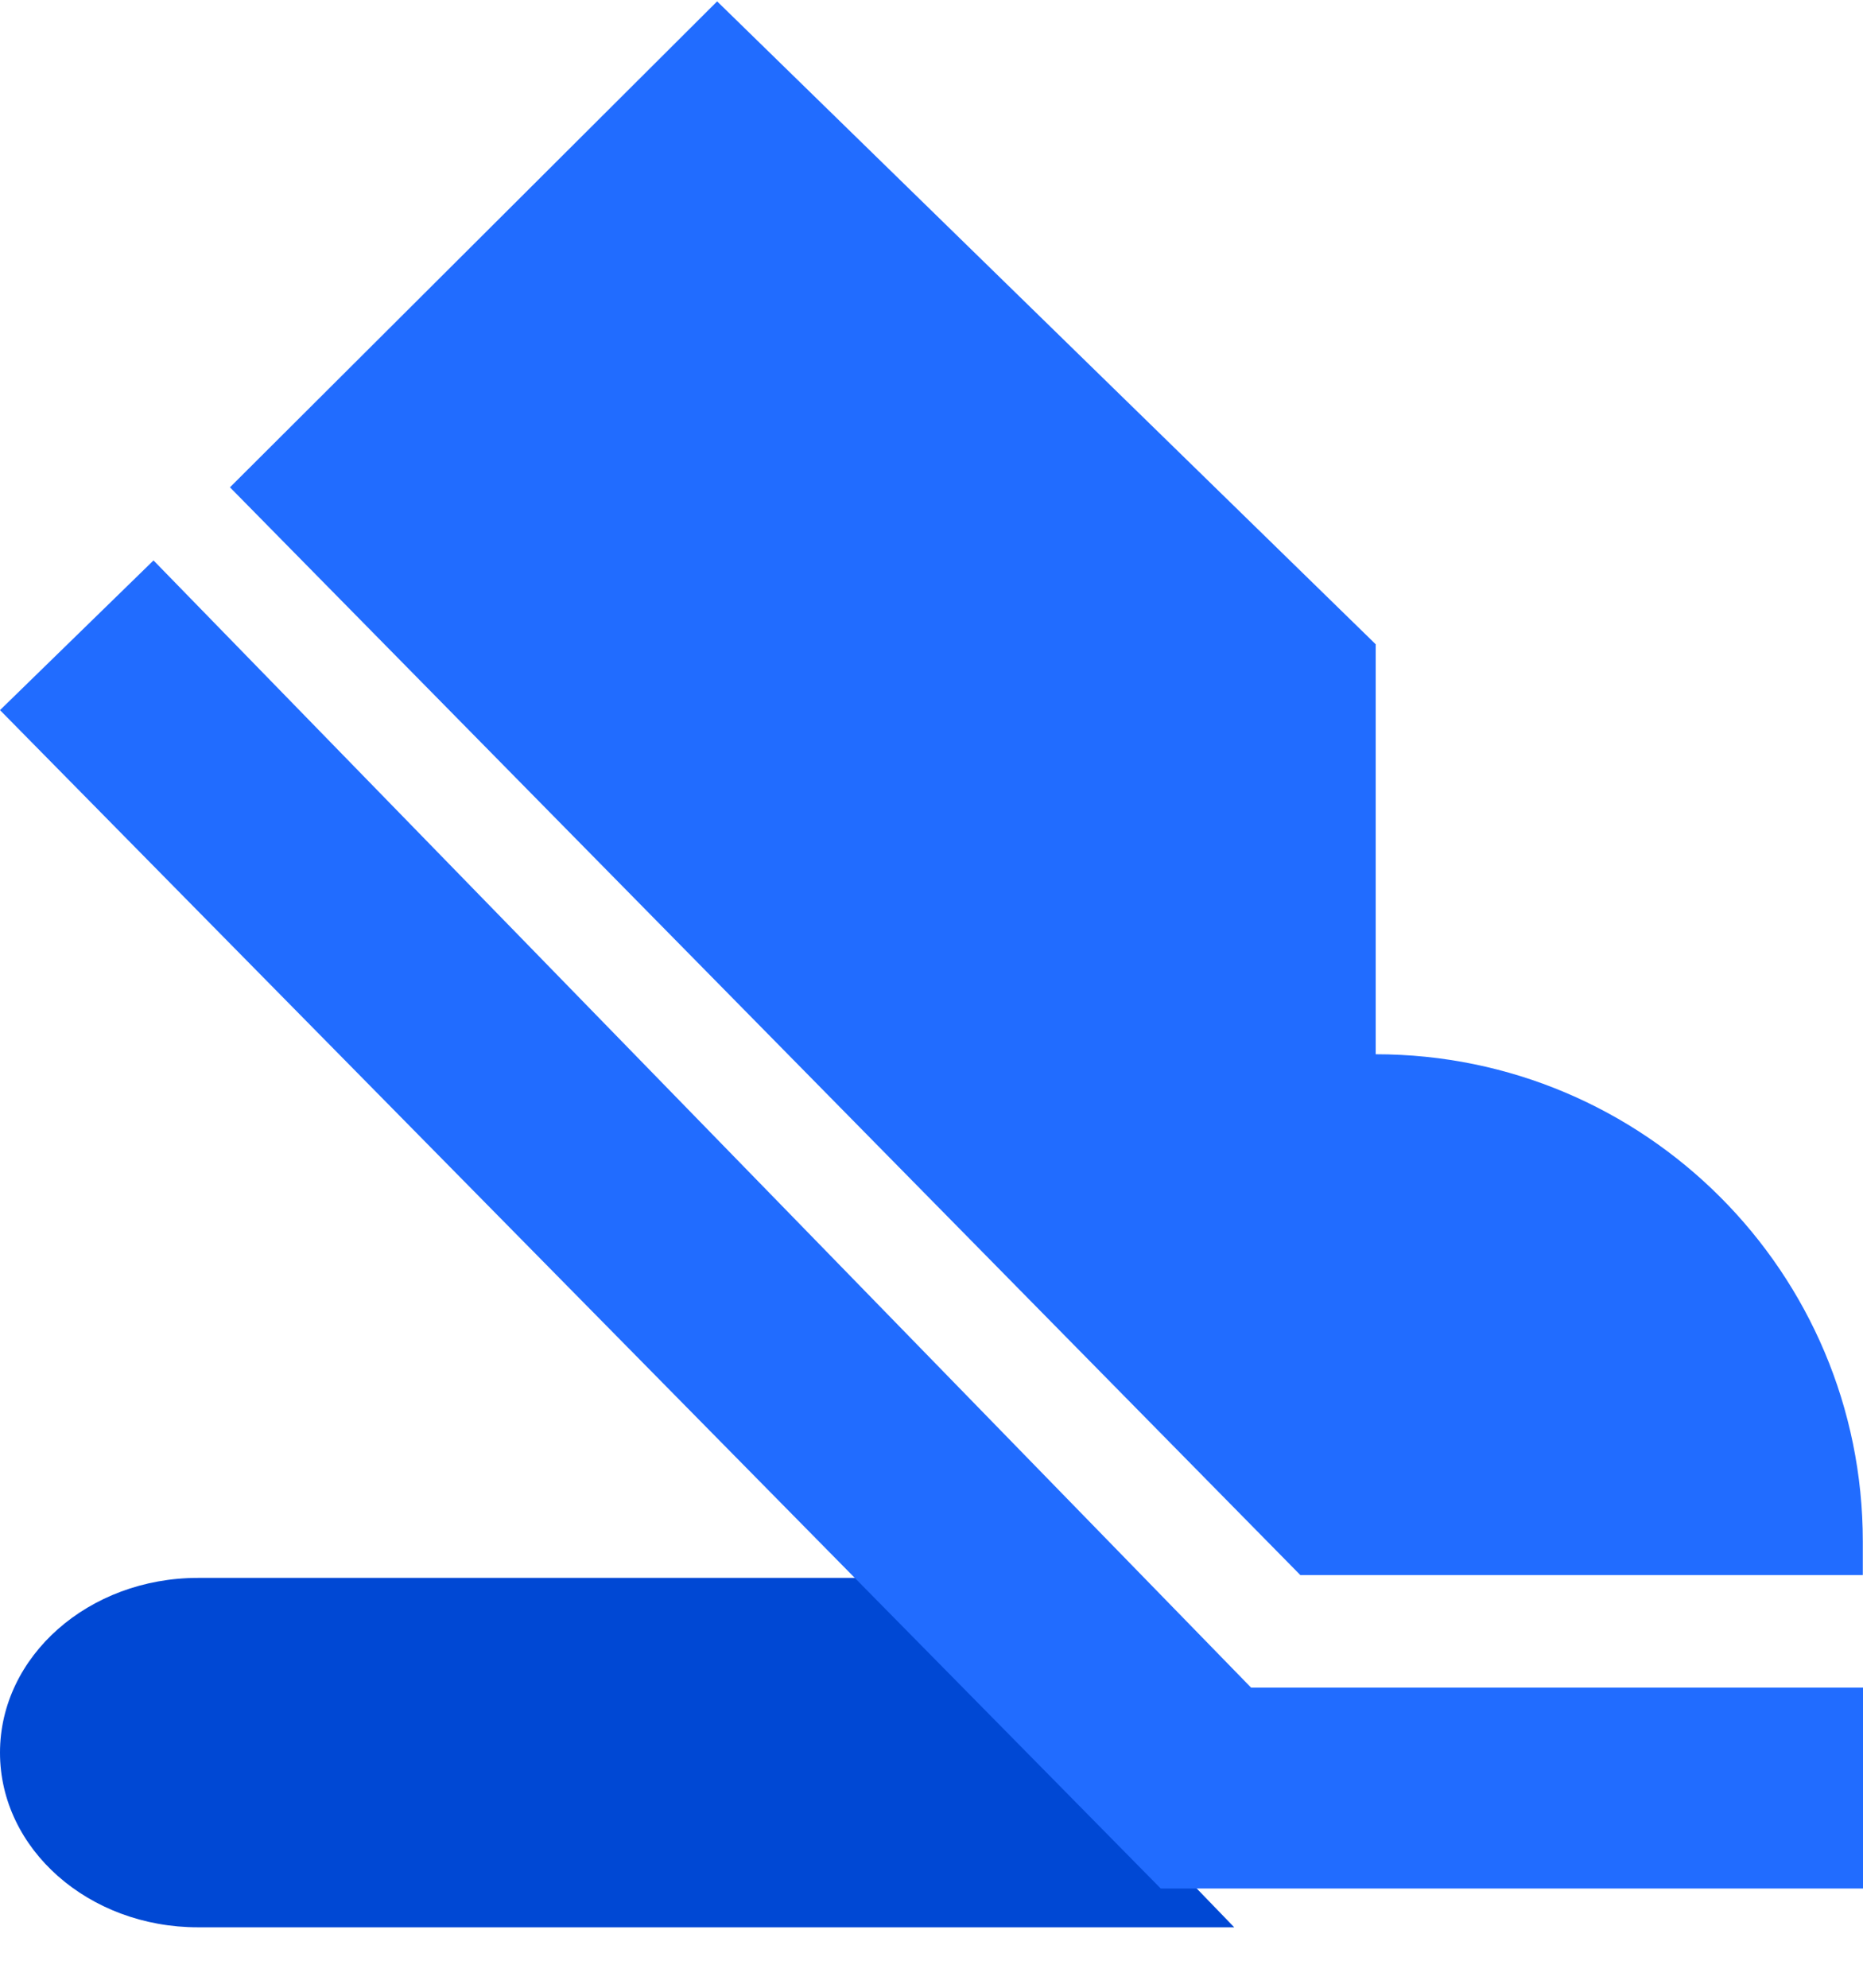 <svg width="30" height="32" viewBox="0 0 30 32" fill="none" xmlns="http://www.w3.org/2000/svg">
<path d="M0 28.215C0 26.662 1.427 25.402 3.188 25.402L14.438 25.402L19.875 31.027H3.188C1.427 31.027 0 29.768 0 28.215Z" fill="#0048D4"/>
<path d="M29.997 25.356V24.817C29.997 20.484 26.485 16.972 22.153 16.972V10.372L11.548 0.022L3.703 7.845L20.939 25.356H29.997Z" fill="#216CFF"/>
<path fill-rule="evenodd" clip-rule="evenodd" d="M0 11.432L2.472 9.022L20.147 27.169H30V30.402H18.691L0 11.432Z" fill="#216CFF"/>
</svg>
